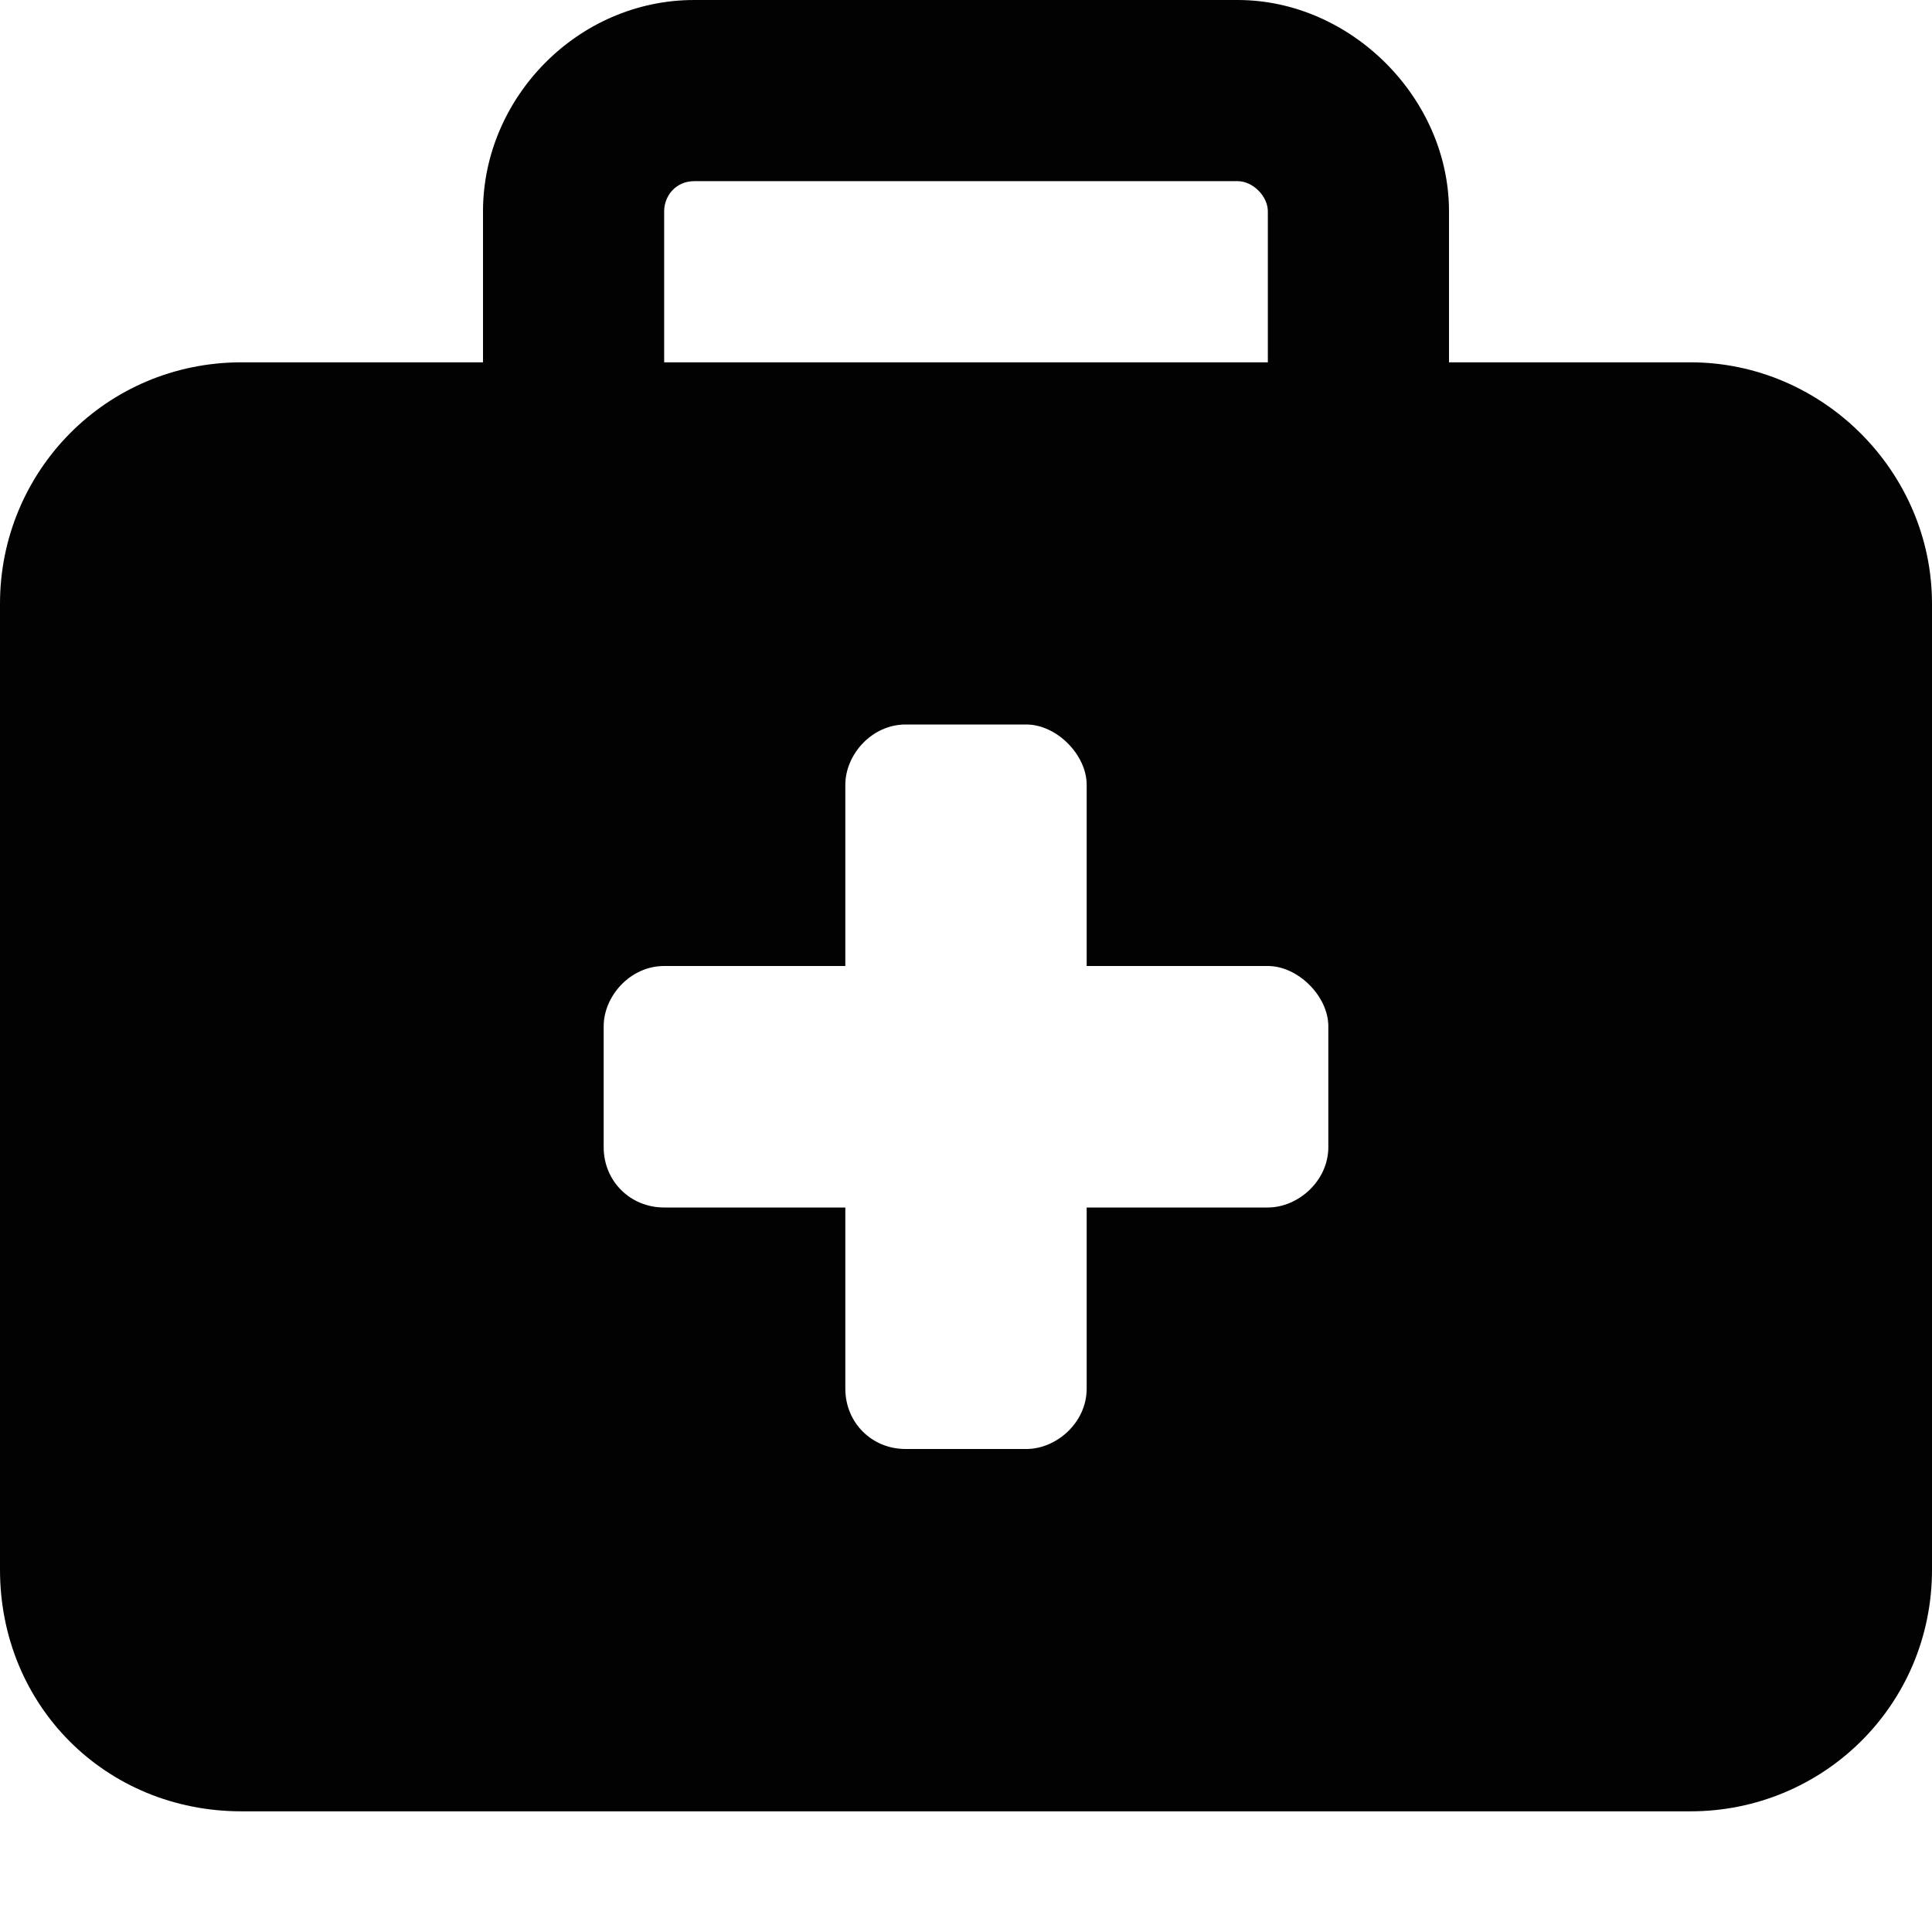 <svg width="13" height="13" viewBox="0 0 13 13" fill="none" xmlns="http://www.w3.org/2000/svg">
<path d="M4.672 1.219C4.545 1.219 4.469 1.32 4.469 1.422V2.438H8.531V1.422C8.531 1.32 8.43 1.219 8.328 1.219H4.672ZM3.25 1.422C3.25 0.66 3.885 0 4.672 0H8.328C9.09 0 9.75 0.66 9.75 1.422V2.438H11.375C12.264 2.438 13 3.174 13 4.062V10.562C13 11.477 12.264 12.188 11.375 12.188H1.625C0.711 12.188 0 11.477 0 10.562V4.062C0 3.174 0.711 2.438 1.625 2.438H3.25V1.422ZM5.688 5.281V6.5H4.469C4.24 6.5 4.062 6.703 4.062 6.906V7.719C4.062 7.947 4.24 8.125 4.469 8.125H5.688V9.344C5.688 9.572 5.865 9.75 6.094 9.75H6.906C7.109 9.75 7.312 9.572 7.312 9.344V8.125H8.531C8.734 8.125 8.938 7.947 8.938 7.719V6.906C8.938 6.703 8.734 6.5 8.531 6.5H7.312V5.281C7.312 5.078 7.109 4.875 6.906 4.875H6.094C5.865 4.875 5.688 5.078 5.688 5.281Z" fill="#020202"/>
</svg>
